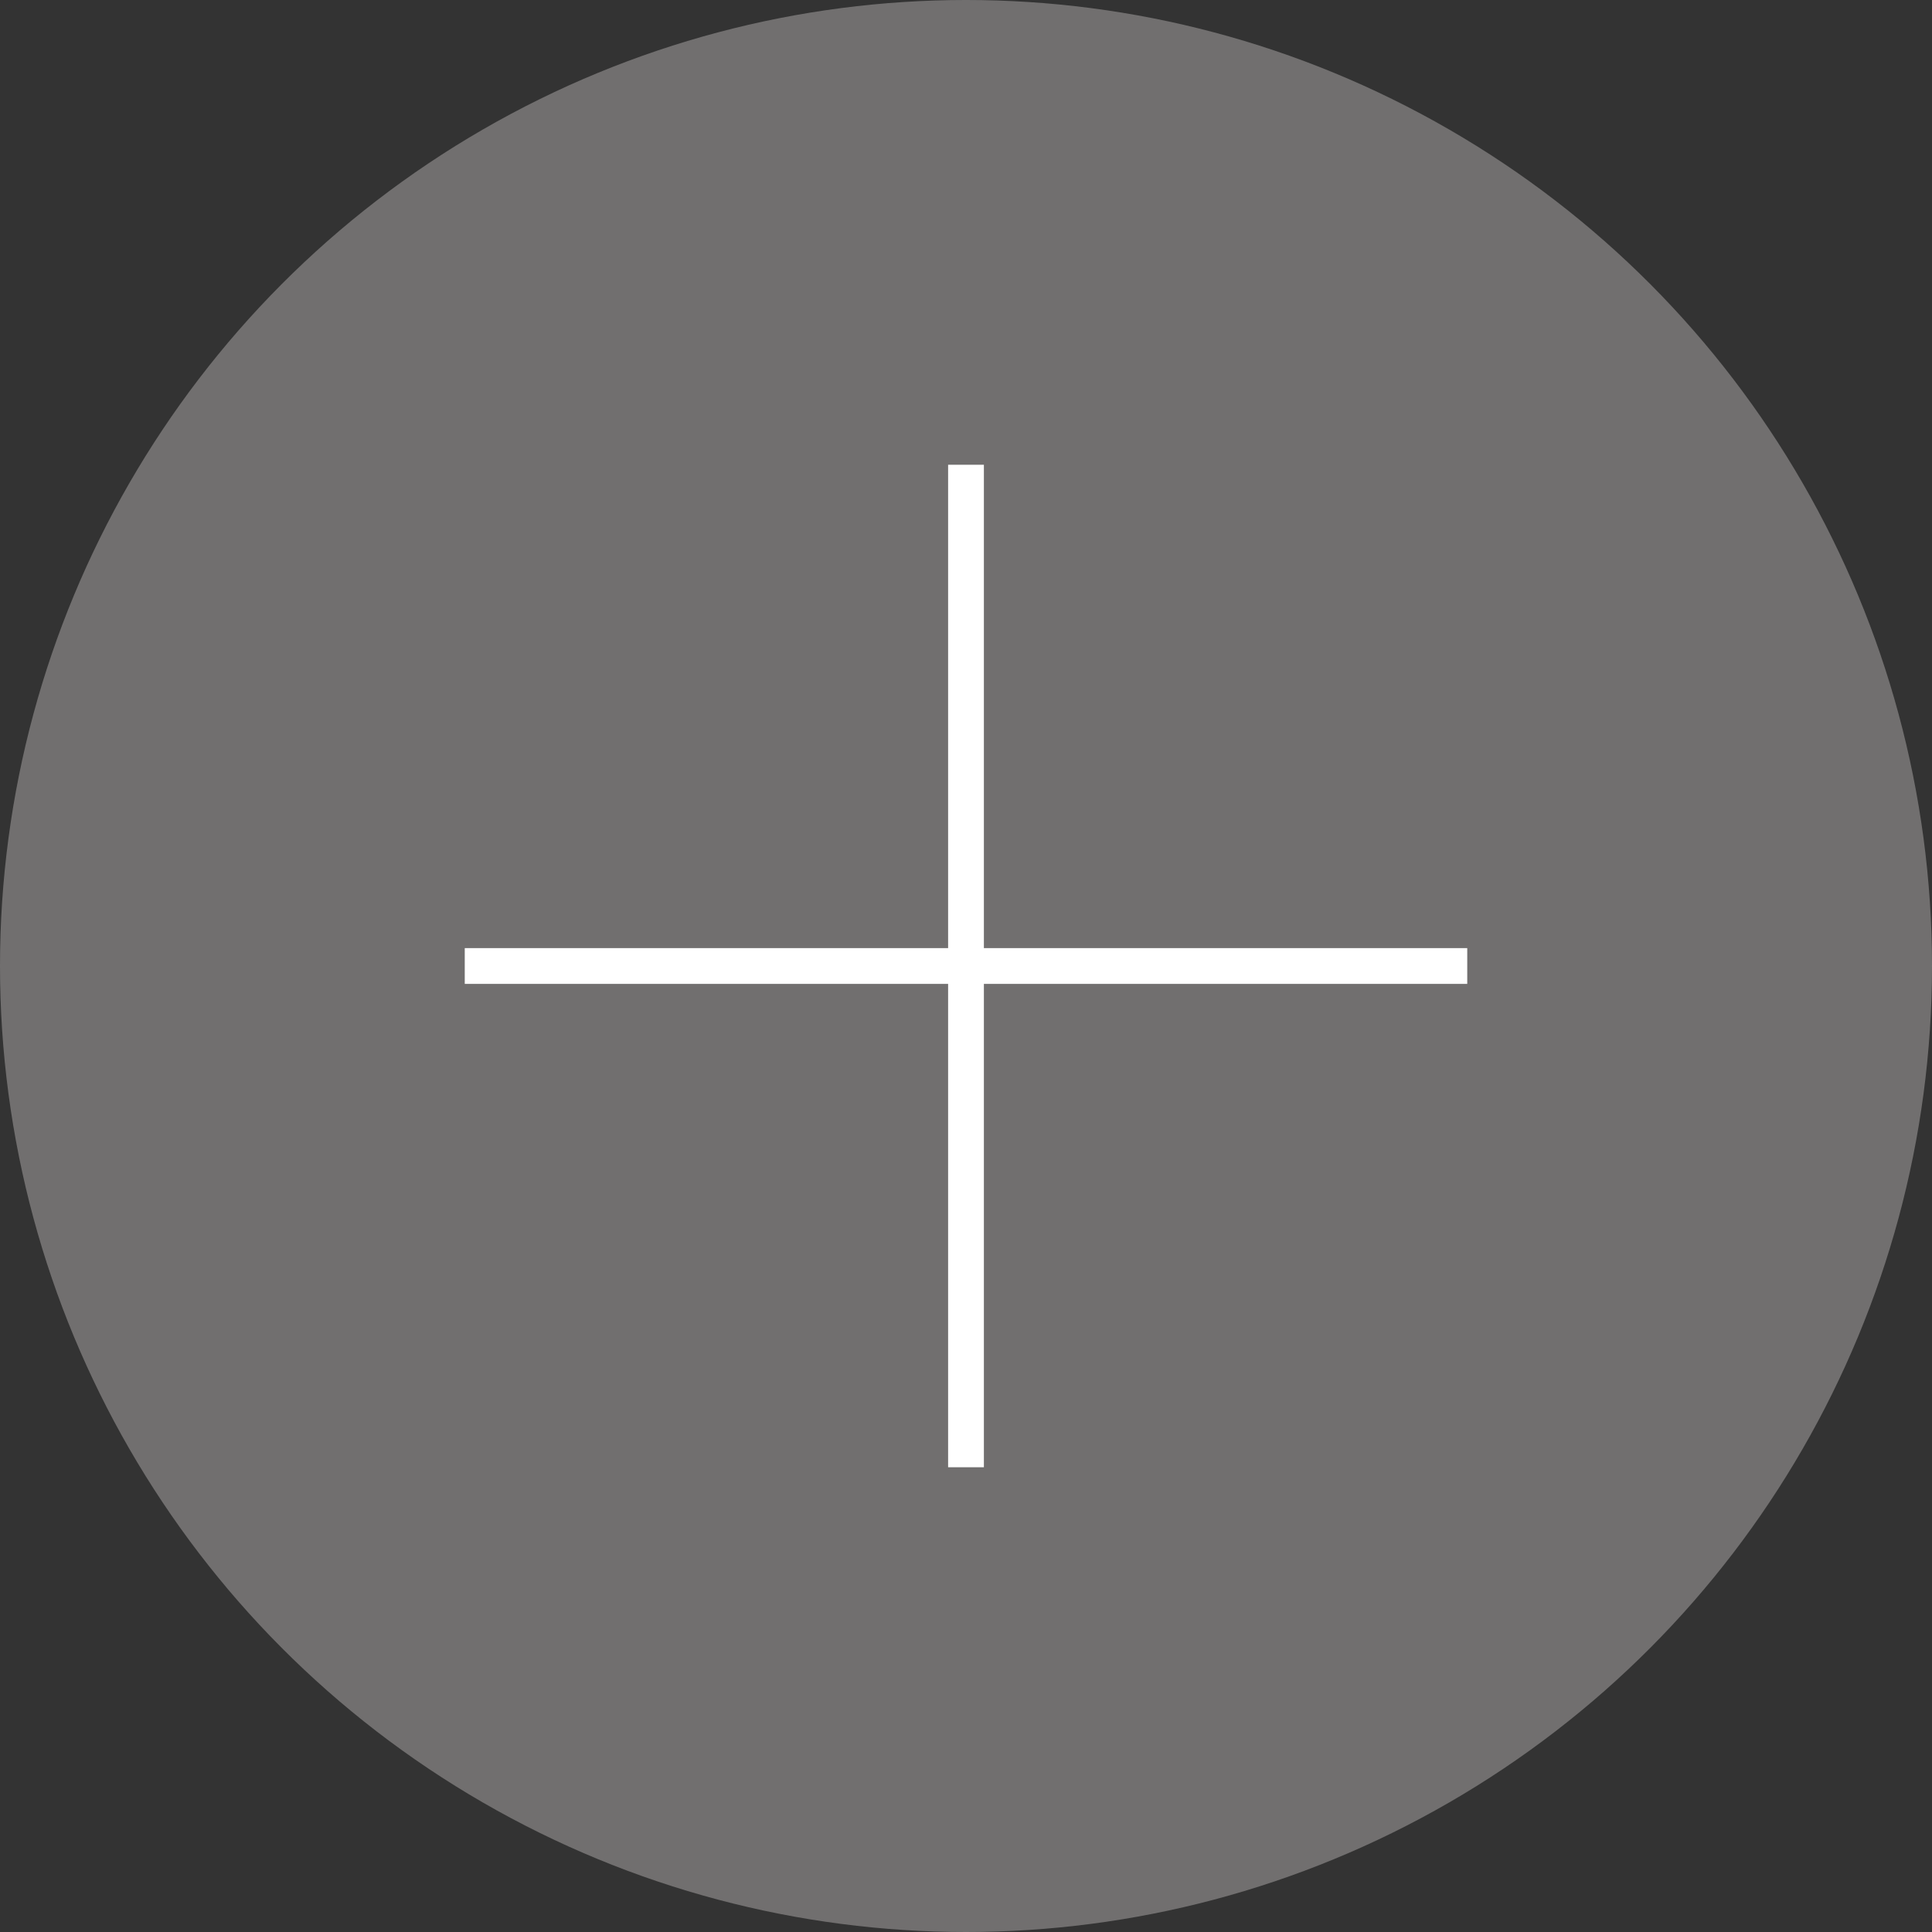 <svg id="Ebene_1" data-name="Ebene 1" xmlns="http://www.w3.org/2000/svg" viewBox="0 0 54 54"><rect x="0" y="0" width="54" height="54" fill="#333333" stroke="none"/><defs><style>.cls-1{fill:#716f6f;}.cls-2{fill:none;stroke:#fff;stroke-miterlimit:10;}</style></defs><title>plus</title><circle class="cls-1" cx="27" cy="27" r="27"/><line class="cls-2" x1="27" y1="12.99" x2="27" y2="41.01"/><line class="cls-2" x1="41.01" y1="27" x2="12.99" y2="27"/></svg>